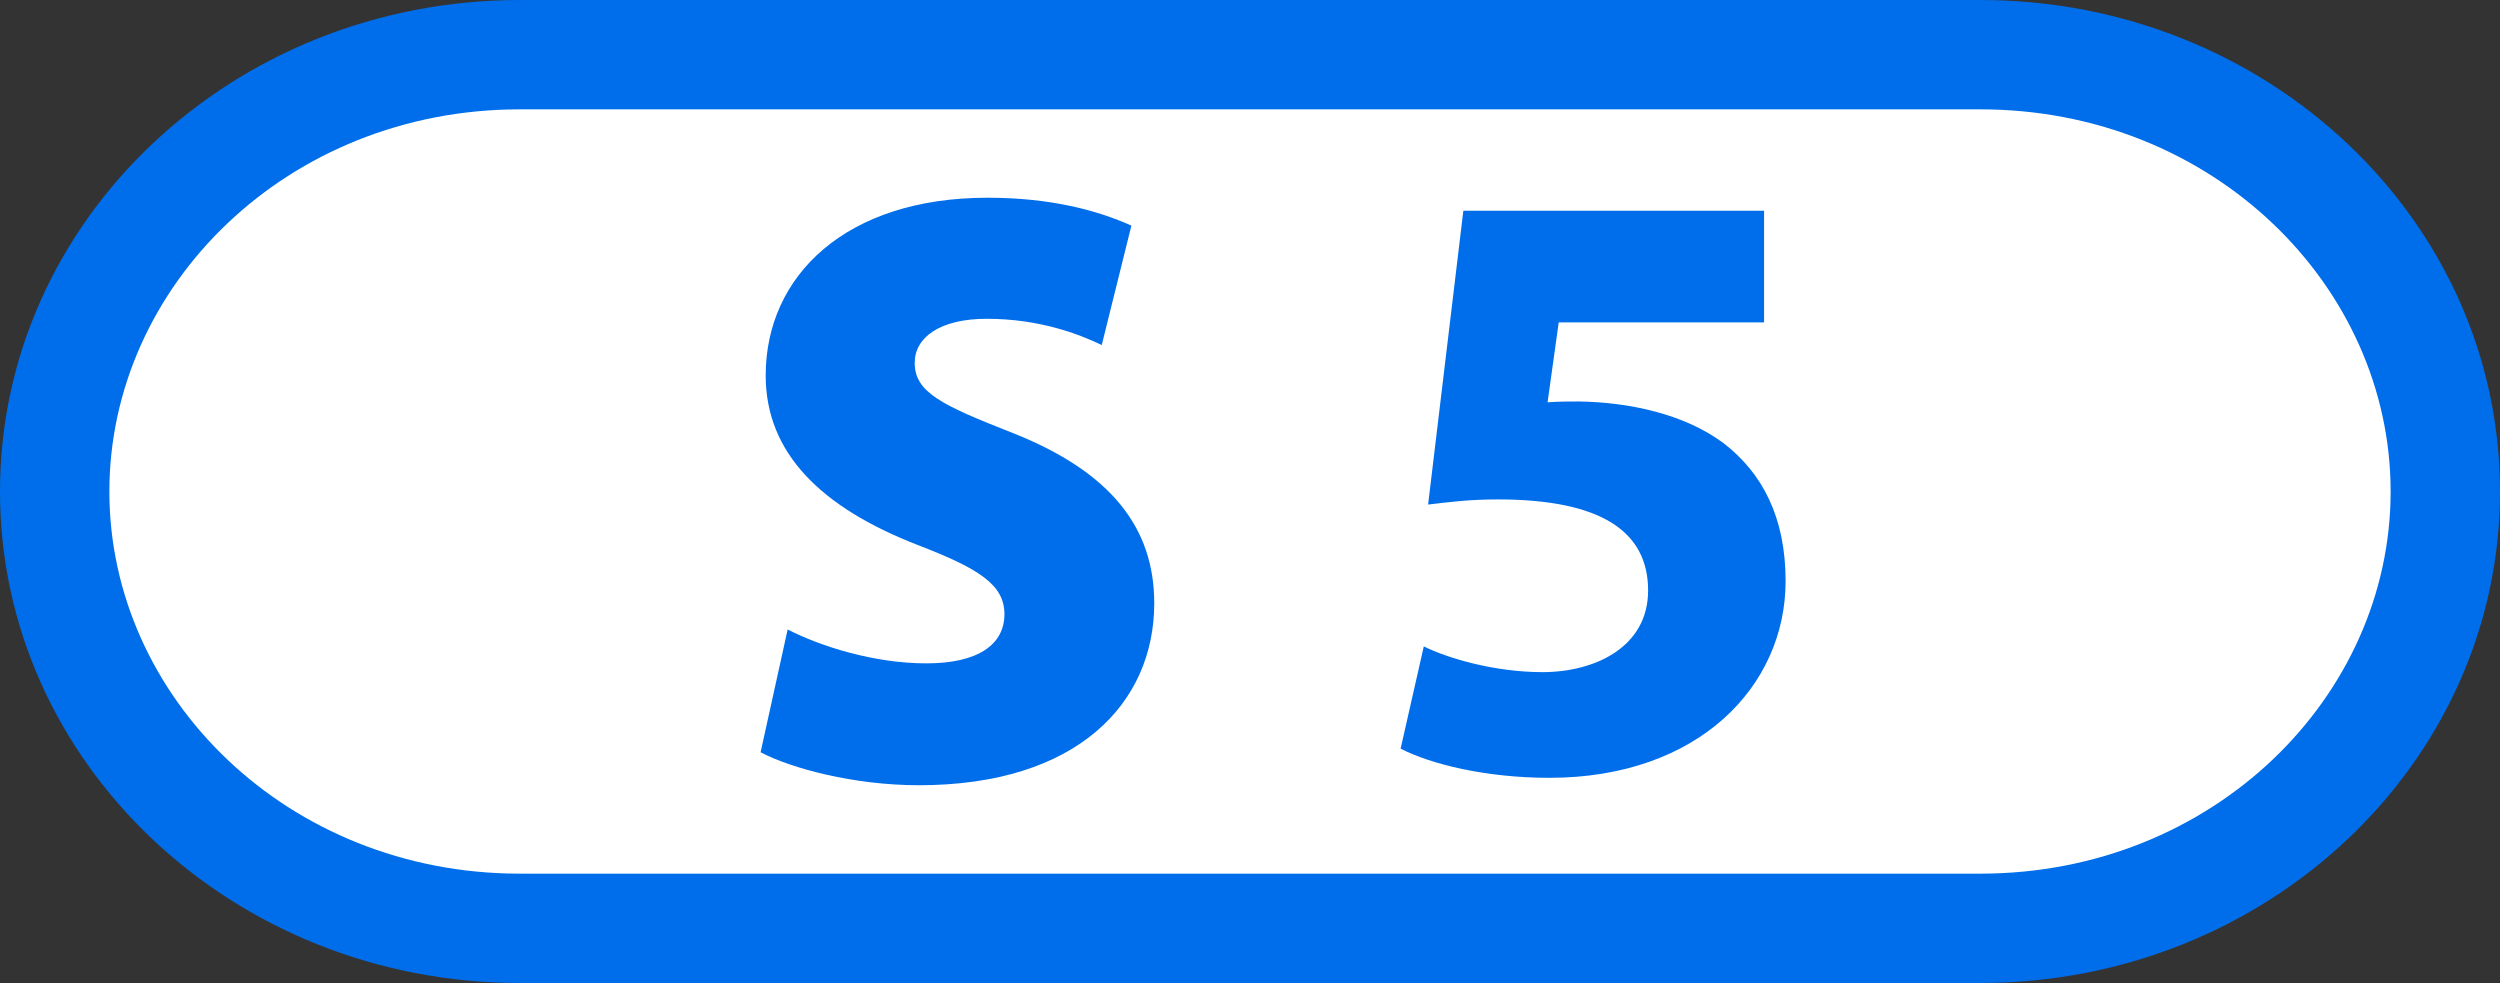 <?xml version="1.0" encoding="UTF-8" standalone="no"?>
<!-- Created with Inkscape (http://www.inkscape.org/) -->
<svg
   xmlns:svg="http://www.w3.org/2000/svg"
   xmlns="http://www.w3.org/2000/svg"
   version="1.0"
   width="664.471"
   height="261.27"
   viewBox="0 0 664.471 261.27"
   id="svg2"
   xml:space="preserve"><rect x="0" y="0" width="664.471" height="261.27" fill="#333333" stroke="none"/><defs
   id="defs19" />
	
		<g
   id="Hilfslinien_anzeigen">
		</g>
		<g
   id="Ebene_1">
			<path
   d="M 138.155,0 L 526.336,0 C 602.605,0 664.471,58.482 664.471,130.635 C 664.471,202.774 602.605,261.27 526.336,261.27 L 138.155,261.27 C 61.864,261.27 0,202.774 0,130.635 C 0,58.482 61.864,0 138.155,0 z "
   style="fill:#006eea"
   id="path8" />
			<path
   d="M 526.336,29.062 L 138.156,29.062 C 76.363,29.062 29.07,76.049 29.07,130.641 C 29.07,185.233 76.363,232.208 138.156,232.208 L 526.336,232.208 C 588.131,232.208 635.401,185.233 635.401,130.641 C 635.401,76.049 588.131,29.062 526.336,29.062 z "
   style="fill:#ffffff"
   id="path10" />
			<g
   id="g12">
				<path
   d="M 202.158,199.939 C 210.25,204.21 226.909,208.707 244.233,208.707 C 286.306,208.707 306.784,186.888 306.784,160.332 C 306.784,140.306 295.323,125.462 269.222,115.103 C 250.31,107.676 243.118,104.305 243.118,96.427 C 243.118,89.677 249.856,84.729 262.245,84.729 C 276.197,84.729 286.757,88.775 292.833,91.706 L 300.71,59.965 C 291.718,55.932 279.329,52.552 262.458,52.552 C 224.869,52.552 203.512,73.255 203.512,99.81 C 203.512,120.501 218.365,134.905 243.78,144.802 C 260.202,151.115 266.966,155.384 266.966,163.263 C 266.966,171.142 260.202,176.314 246.25,176.314 C 232.319,176.314 218.128,171.808 209.348,167.31 L 202.158,199.939 z "
   style="fill:#006eea"
   id="path14" />
				<path
   d="M 468.872,56.008 L 388.939,56.008 L 379.574,134.11 C 385.274,133.425 390.528,132.74 398.081,132.74 C 425.482,132.74 438.048,141.199 438.048,156.941 C 438.048,172.023 423.871,178.647 409.96,178.647 C 397.396,178.647 384.833,175.005 378.428,171.804 L 372.267,198.985 C 380.259,203.093 394.878,206.736 411.772,206.736 C 451.518,206.736 474.593,182.313 474.593,154.447 C 474.593,137.534 468.433,125.654 457.921,117.658 C 447.41,109.91 432.791,106.927 419.765,106.708 C 416.806,106.708 414.289,106.708 411.327,106.927 L 414.289,85.686 L 468.872,85.686 L 468.872,56.008 L 468.872,56.008 z "
   style="fill:#006eea"
   id="path16" />
			</g>
		</g>
	</svg>